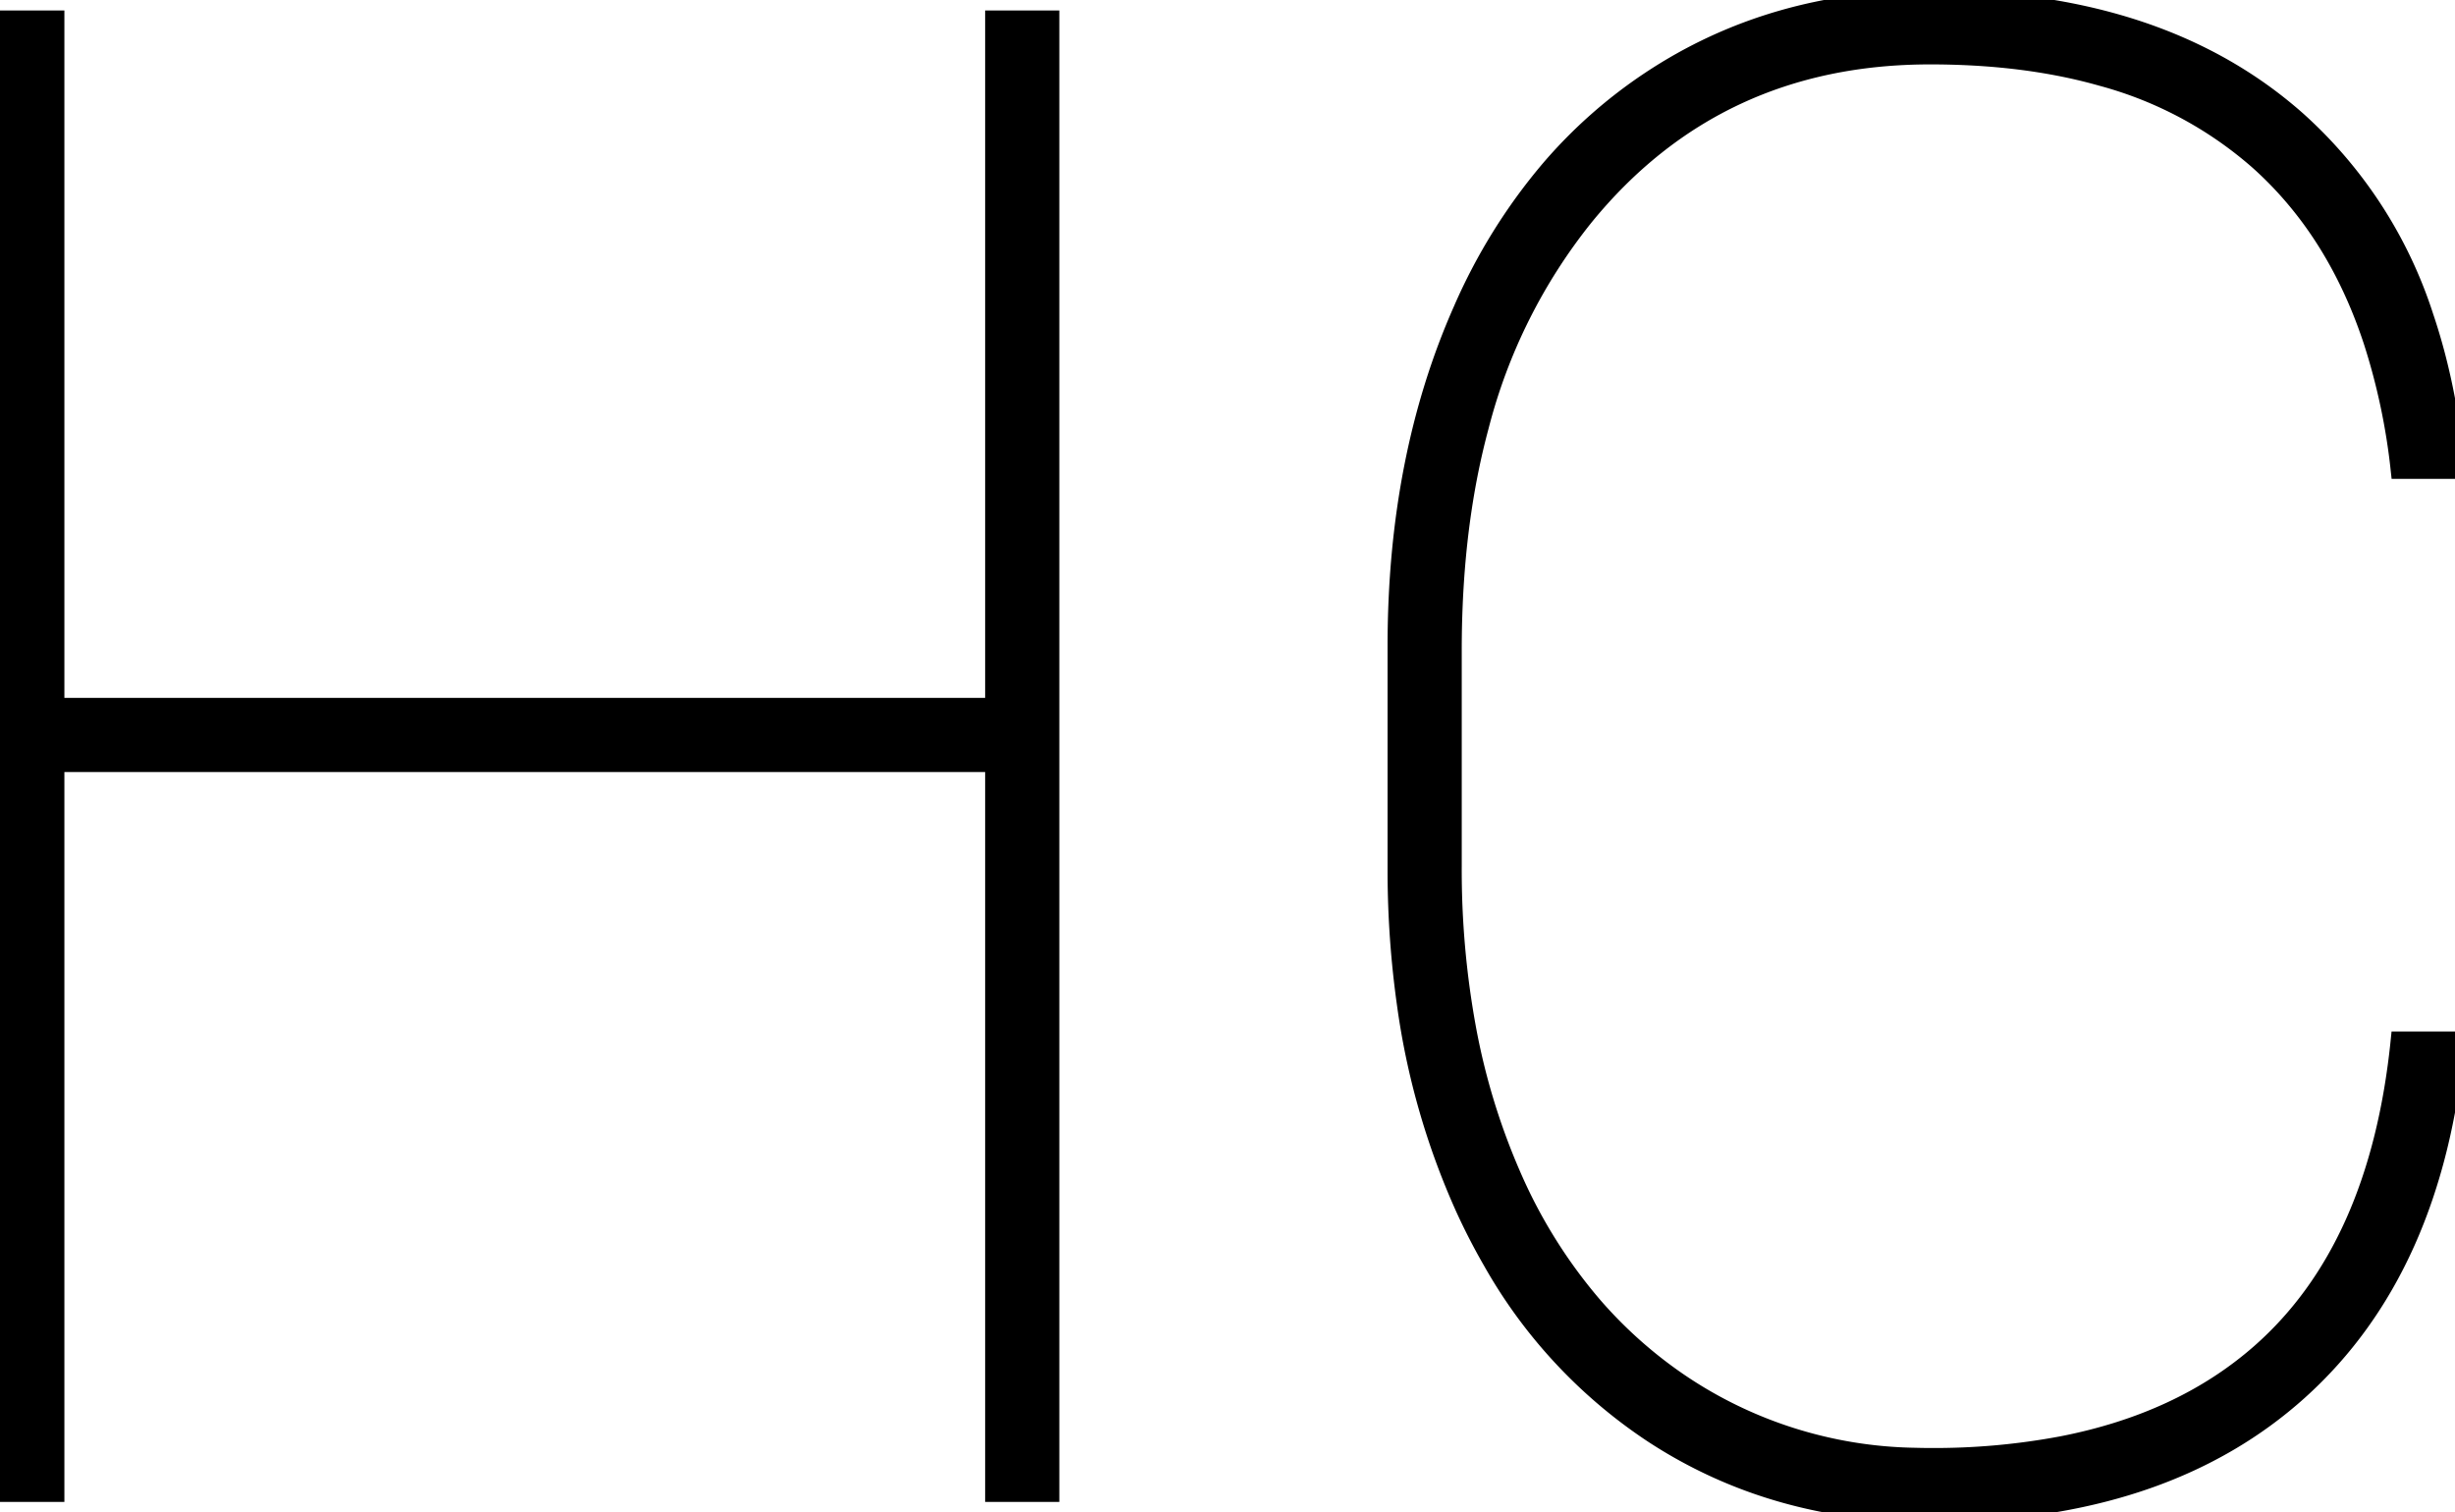 <svg width="118.555" height="73.049" viewBox="0 0 118.555 73.049" xmlns="http://www.w3.org/2000/svg"><g id="svgGroup" stroke-linecap="round" fill-rule="evenodd" font-size="9pt" stroke="#000" stroke-width="0.25mm" fill="#000" style="stroke:#000;stroke-width:0.25mm;fill:#000"><path d="M 50.684 0.977 L 50.684 72.071 L 48.047 72.071 L 48.047 36.817 L 2.637 36.817 L 2.637 72.071 L 0 72.071 L 0 0.977 L 2.637 0.977 L 2.637 34.181 L 48.047 34.181 L 48.047 0.977 L 50.684 0.977 Z M 115.918 50.294 L 118.555 50.294 Q 117.529 61.28 110.986 67.164 Q 104.776 72.749 94.341 73.033 A 41.535 41.535 0 0 1 93.213 73.048 Q 85.645 73.048 79.81 69.215 A 24.299 24.299 0 0 1 72.067 60.884 A 30.361 30.361 0 0 1 70.752 58.326 A 35.763 35.763 0 0 1 67.925 48.454 A 46.2 46.2 0 0 1 67.48 42.188 L 67.48 31.202 Q 67.48 22.12 70.654 14.967 A 27.35 27.35 0 0 1 74.864 8.198 A 23.447 23.447 0 0 1 79.712 3.907 Q 85.596 0.001 93.213 0.001 Q 103.176 0.001 109.502 4.693 A 20.918 20.918 0 0 1 110.937 5.86 A 21.642 21.642 0 0 1 117.051 15.31 Q 118.178 18.641 118.555 22.657 L 115.918 22.657 A 31.037 31.037 0 0 0 114.604 16.467 Q 113.33 12.601 111.035 9.784 A 17.869 17.869 0 0 0 109.082 7.74 A 18.956 18.956 0 0 0 101.505 3.685 Q 98.622 2.867 95.183 2.688 A 37.896 37.896 0 0 0 93.213 2.638 Q 82.861 2.638 76.489 10.45 A 26.855 26.855 0 0 0 71.426 20.587 Q 70.362 24.535 70.163 29.204 A 51.437 51.437 0 0 0 70.117 31.397 L 70.117 41.847 A 42.383 42.383 0 0 0 70.803 49.647 A 32.447 32.447 0 0 0 72.949 56.715 A 24.898 24.898 0 0 0 76.85 63.013 A 21.619 21.619 0 0 0 81.079 66.798 A 20.863 20.863 0 0 0 92.47 70.4 A 25.4 25.4 0 0 0 93.213 70.411 A 33.364 33.364 0 0 0 99.565 69.843 Q 105.345 68.722 109.155 65.382 Q 114.893 60.352 115.918 50.294 Z" vector-effect="non-scaling-stroke"/></g></svg>